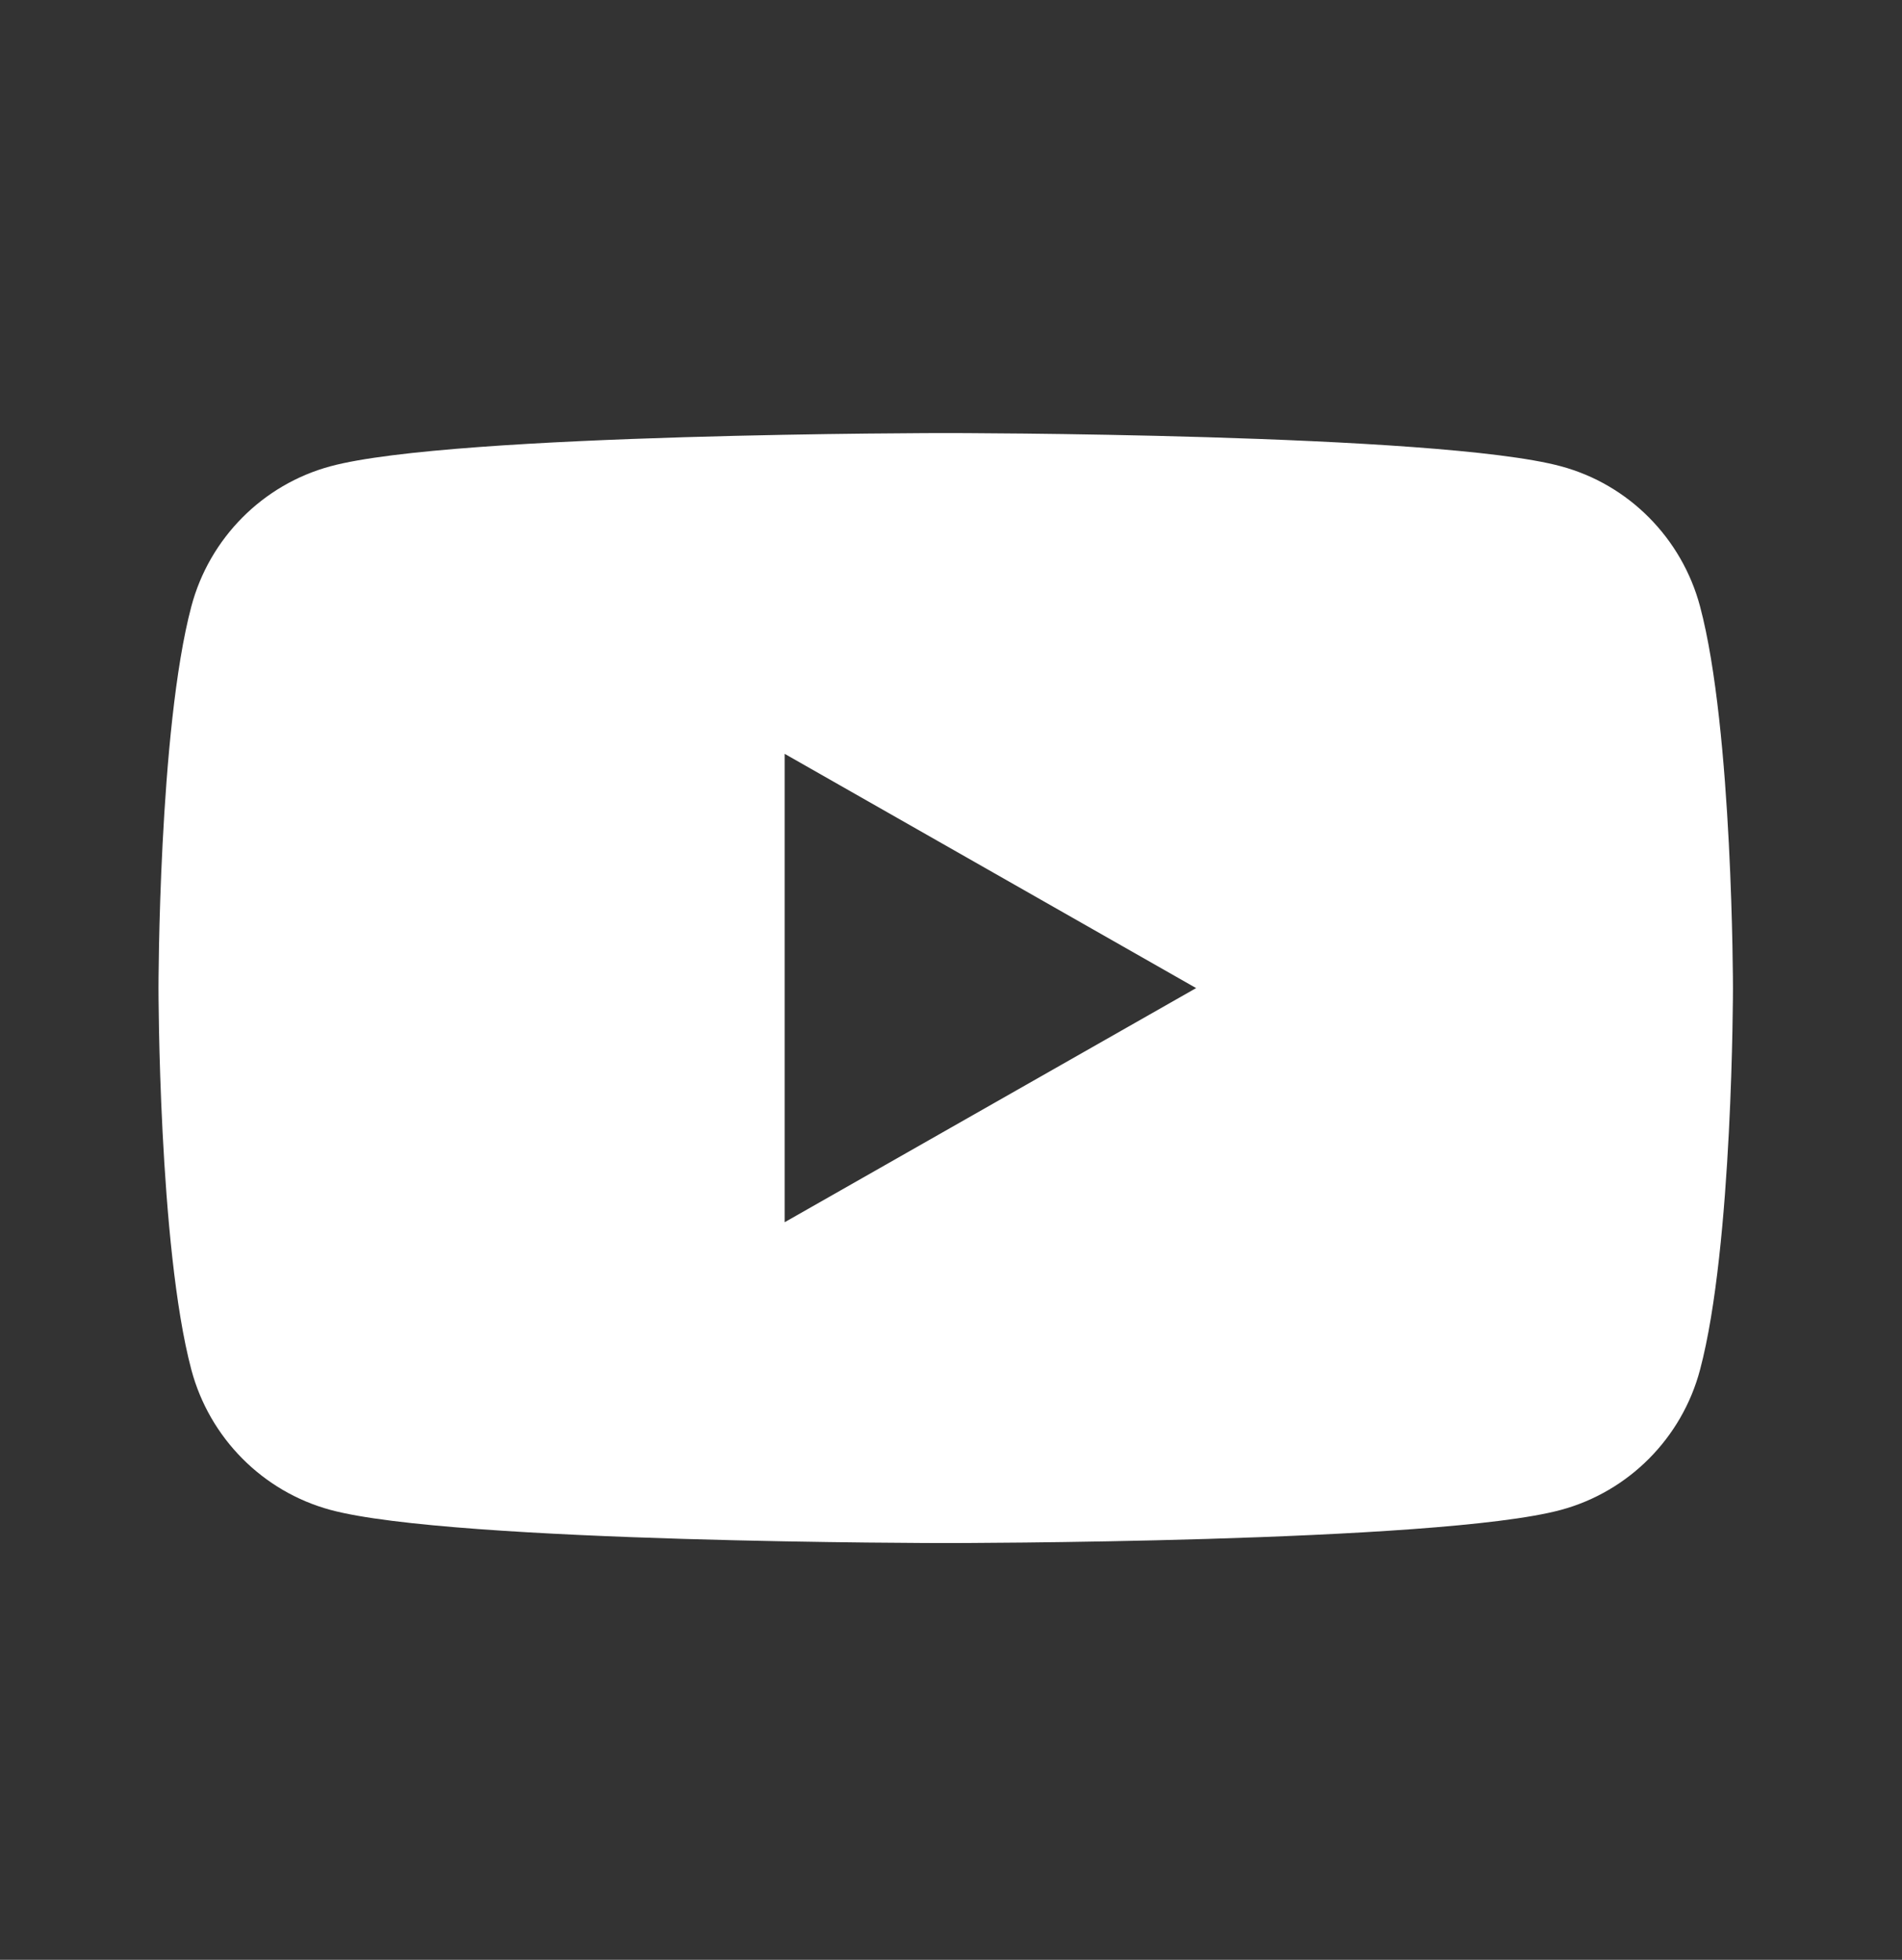 <svg width="33" height="34" viewBox="0 0 33 34" fill="none" xmlns="http://www.w3.org/2000/svg">
<rect x="0" y="0" width="33" height="34" fill="#333333" stroke="none"/>
<path fill-rule="evenodd" clip-rule="evenodd" d="M27.081 8.089C28.257 8.404 29.181 9.337 29.496 10.52C30.067 12.665 30.067 17.142 30.067 17.142C30.067 17.142 30.067 21.618 29.496 23.763C29.183 24.947 28.257 25.878 27.081 26.195C24.95 26.77 16.407 26.77 16.407 26.77C16.407 26.77 7.867 26.77 5.735 26.195C4.56 25.878 3.635 24.947 3.32 23.763C2.75 21.618 2.75 17.142 2.75 17.142C2.75 17.142 2.75 12.665 3.32 10.52C3.634 9.337 4.56 8.405 5.735 8.089C7.865 7.513 16.407 7.513 16.407 7.513C16.407 7.513 24.95 7.513 27.081 8.089ZM20.753 17.142L13.614 21.204V13.078L20.753 17.142Z" fill="white"/>
</svg>
